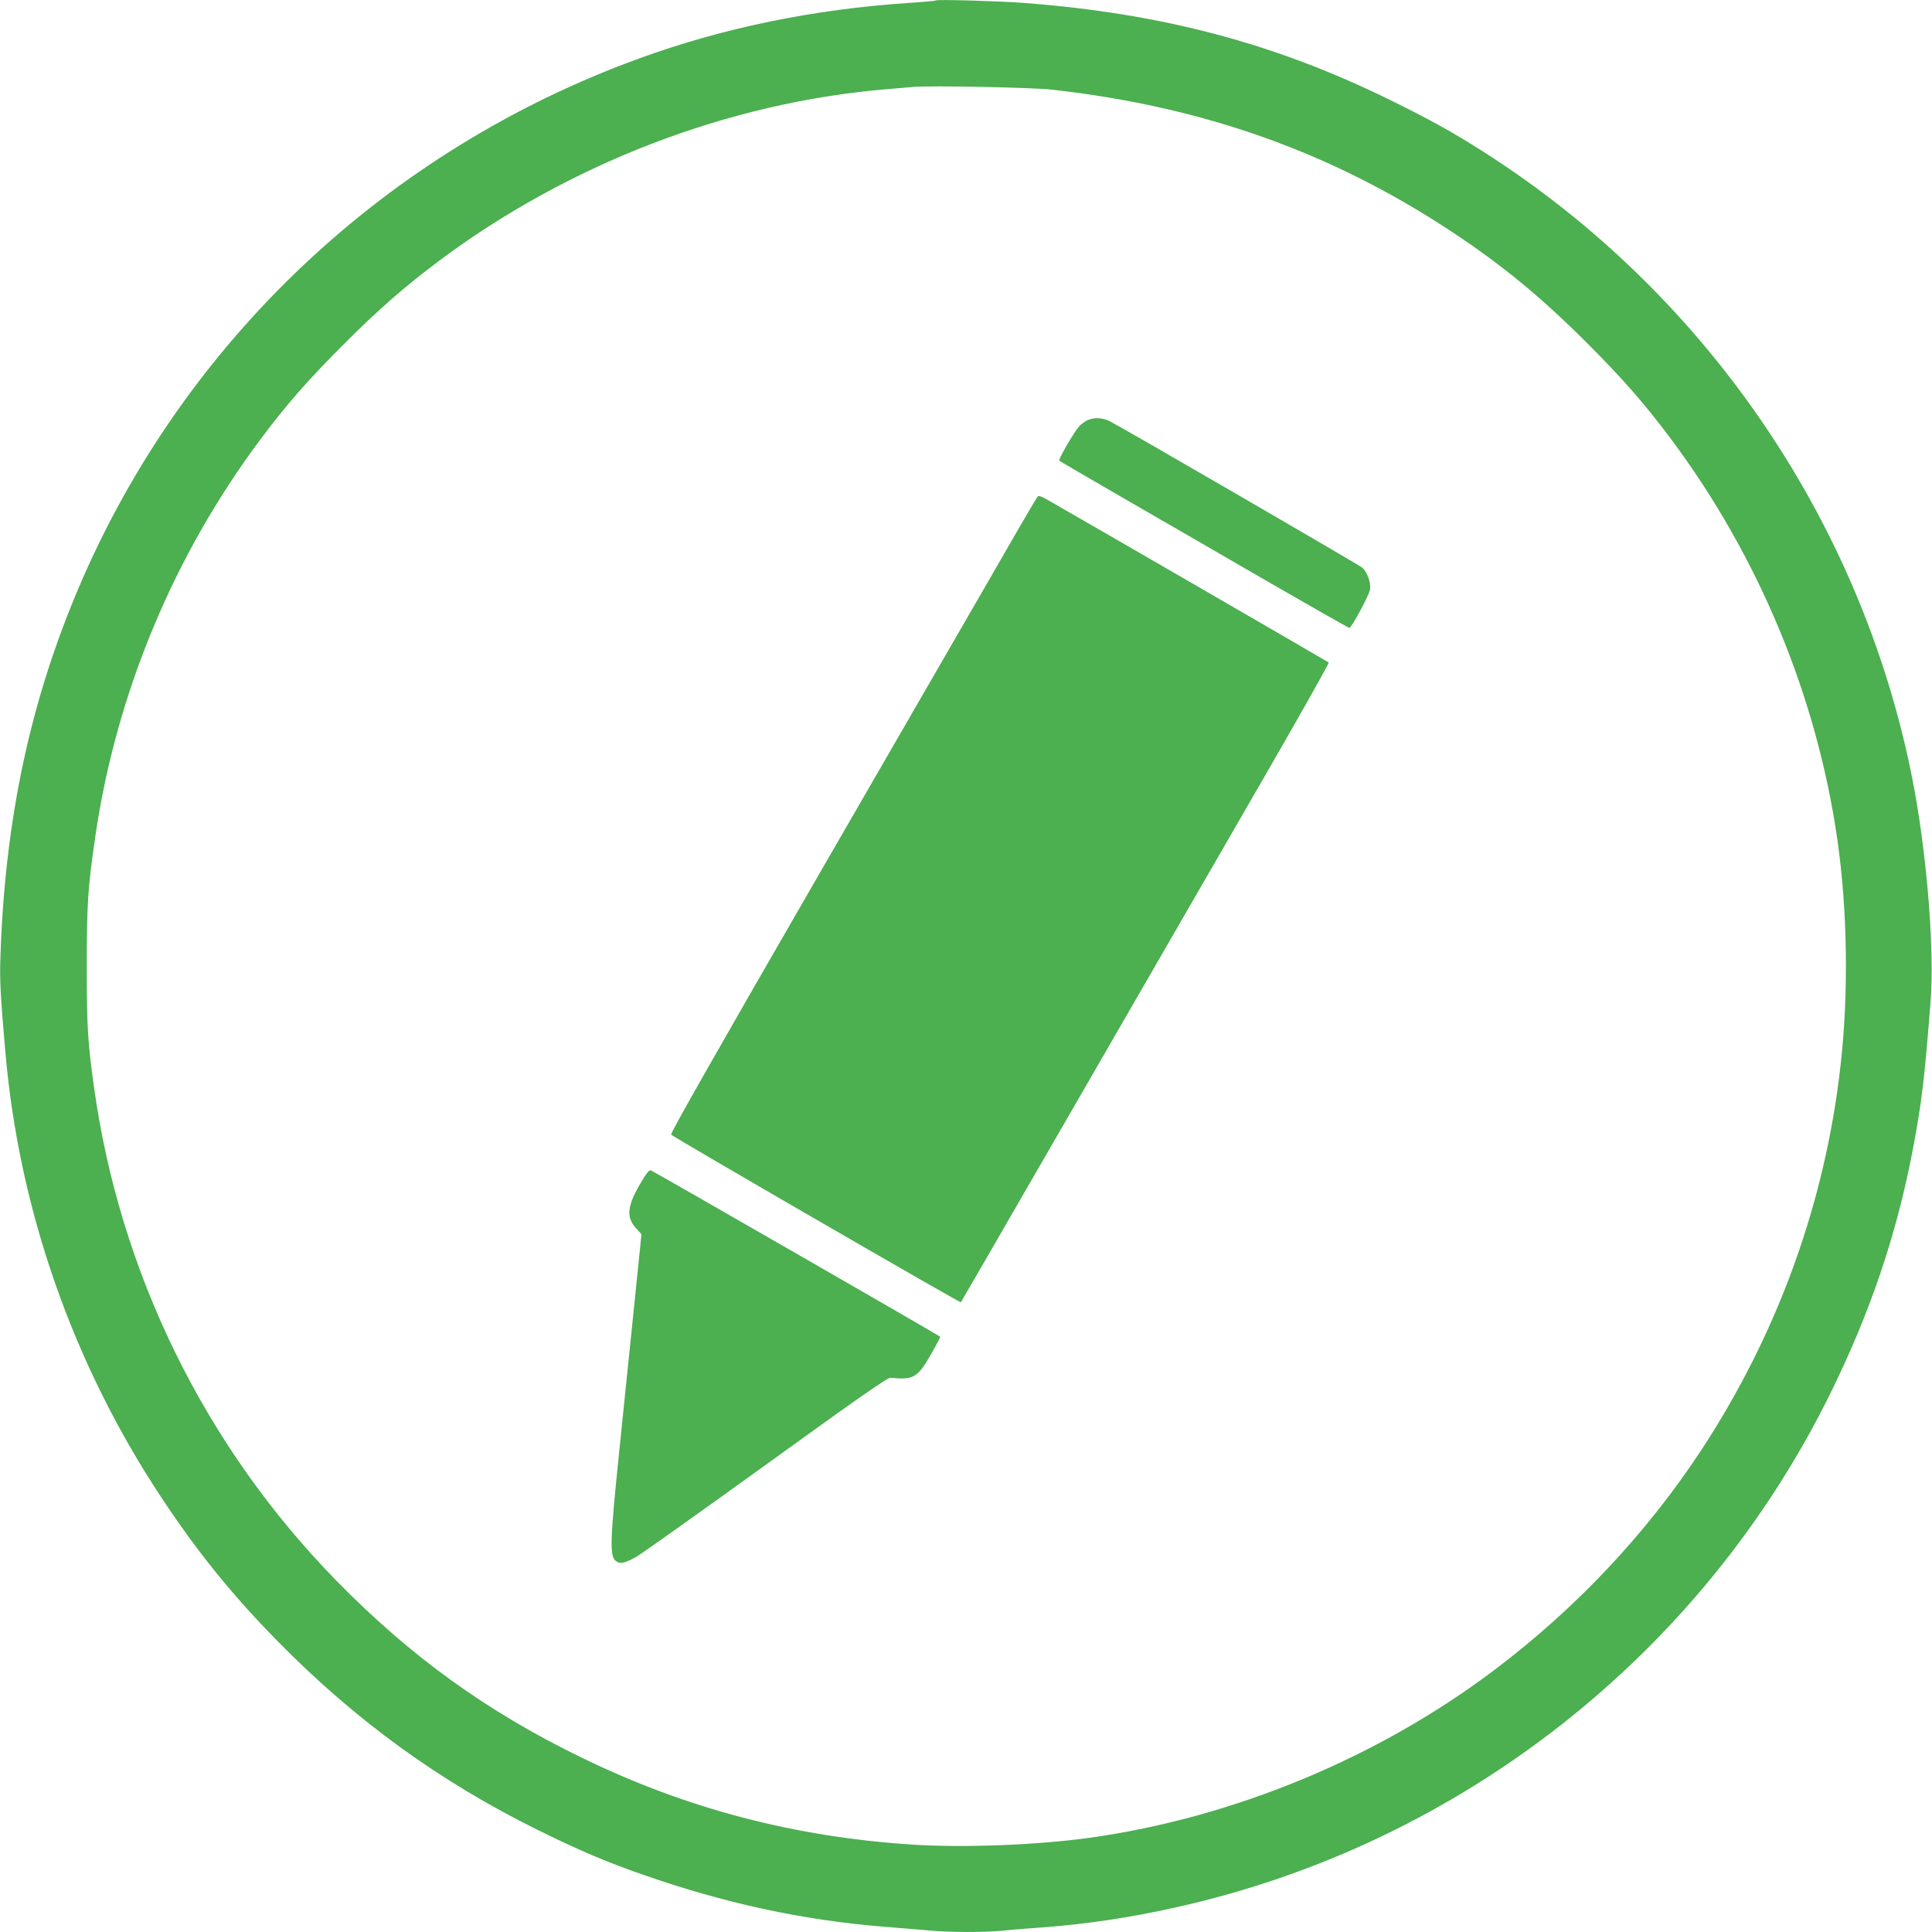 <?xml version="1.0" standalone="no"?>
<!DOCTYPE svg PUBLIC "-//W3C//DTD SVG 20010904//EN"
 "http://www.w3.org/TR/2001/REC-SVG-20010904/DTD/svg10.dtd">
<svg version="1.0" xmlns="http://www.w3.org/2000/svg"
 width="1280pt" height="1280pt" viewBox="0 0 1280 1280"
 preserveAspectRatio="xMidYMid meet">
<g transform="translate(0,1280) scale(0.1,-0.1)"
fill="#4caf50" stroke="none">
<path d="M6200 12797 c-3 -3 -81 -10 -175 -16 -633 -42 -1232 -165 -1787 -367
-1675 -608 -3017 -1872 -3712 -3497 -325 -760 -493 -1544 -523 -2452 -6 -154
0 -265 33 -640 91 -1043 448 -2061 1029 -2940 238 -361 468 -646 770 -954 516
-526 1075 -933 1730 -1256 274 -135 448 -209 685 -292 544 -191 1063 -304
1605 -348 105 -8 240 -20 301 -25 139 -13 364 -13 491 -1 54 6 168 15 253 21
296 22 588 65 898 135 1874 418 3470 1670 4322 3390 269 543 447 1067 555
1640 57 304 75 449 116 975 25 322 -21 923 -106 1390 -319 1738 -1365 3287
-2864 4239 -196 125 -348 209 -606 336 -765 377 -1515 576 -2435 646 -164 12
-572 24 -580 16z m770 -591 c1006 -113 1857 -416 2660 -949 328 -218 578 -424
881 -726 239 -239 386 -407 557 -636 584 -781 970 -1710 1106 -2665 66 -461
74 -1017 20 -1490 -102 -908 -416 -1774 -921 -2545 -364 -554 -831 -1051
-1375 -1461 -769 -580 -1723 -975 -2673 -1109 -349 -49 -845 -68 -1180 -46
-785 51 -1499 239 -2191 576 -628 305 -1132 669 -1624 1171 -874 893 -1439
2045 -1609 3284 -40 291 -46 388 -46 790 0 412 7 520 56 855 138 950 520 1867
1099 2640 170 227 308 384 539 616 238 238 406 385 636 558 863 646 1922 1053
2970 1140 72 6 150 13 175 15 121 10 783 -3 920 -18z"/>
<path d="M7205 10016 c-16 -7 -41 -25 -55 -40 -34 -38 -140 -220 -132 -228 4
-4 205 -121 447 -261 242 -140 671 -387 953 -551 283 -163 517 -296 522 -296
14 0 131 217 137 254 7 43 -18 114 -50 144 -20 18 -1575 920 -1674 971 -48 24
-104 27 -148 7z"/>
<path d="M6873 9508 c-6 -7 -128 -215 -270 -463 -143 -247 -689 -1192 -1213
-2100 -643 -1114 -949 -1653 -944 -1662 10 -14 1914 -1116 1920 -1111 3 3 822
1422 2040 3532 222 385 401 703 397 707 -7 6 -1703 987 -1864 1078 -44 25 -58
29 -66 19z"/>
<path d="M4236 4948 c-82 -144 -87 -214 -21 -287 l35 -38 -50 -489 c-28 -269
-73 -712 -101 -984 -57 -557 -60 -659 -20 -691 28 -23 55 -18 134 25 31 17
418 292 860 611 617 446 808 579 827 577 151 -16 180 0 269 157 35 61 62 113
60 115 -14 12 -1904 1099 -1917 1102 -13 4 -32 -23 -76 -98z"/>
</g>
</svg>
